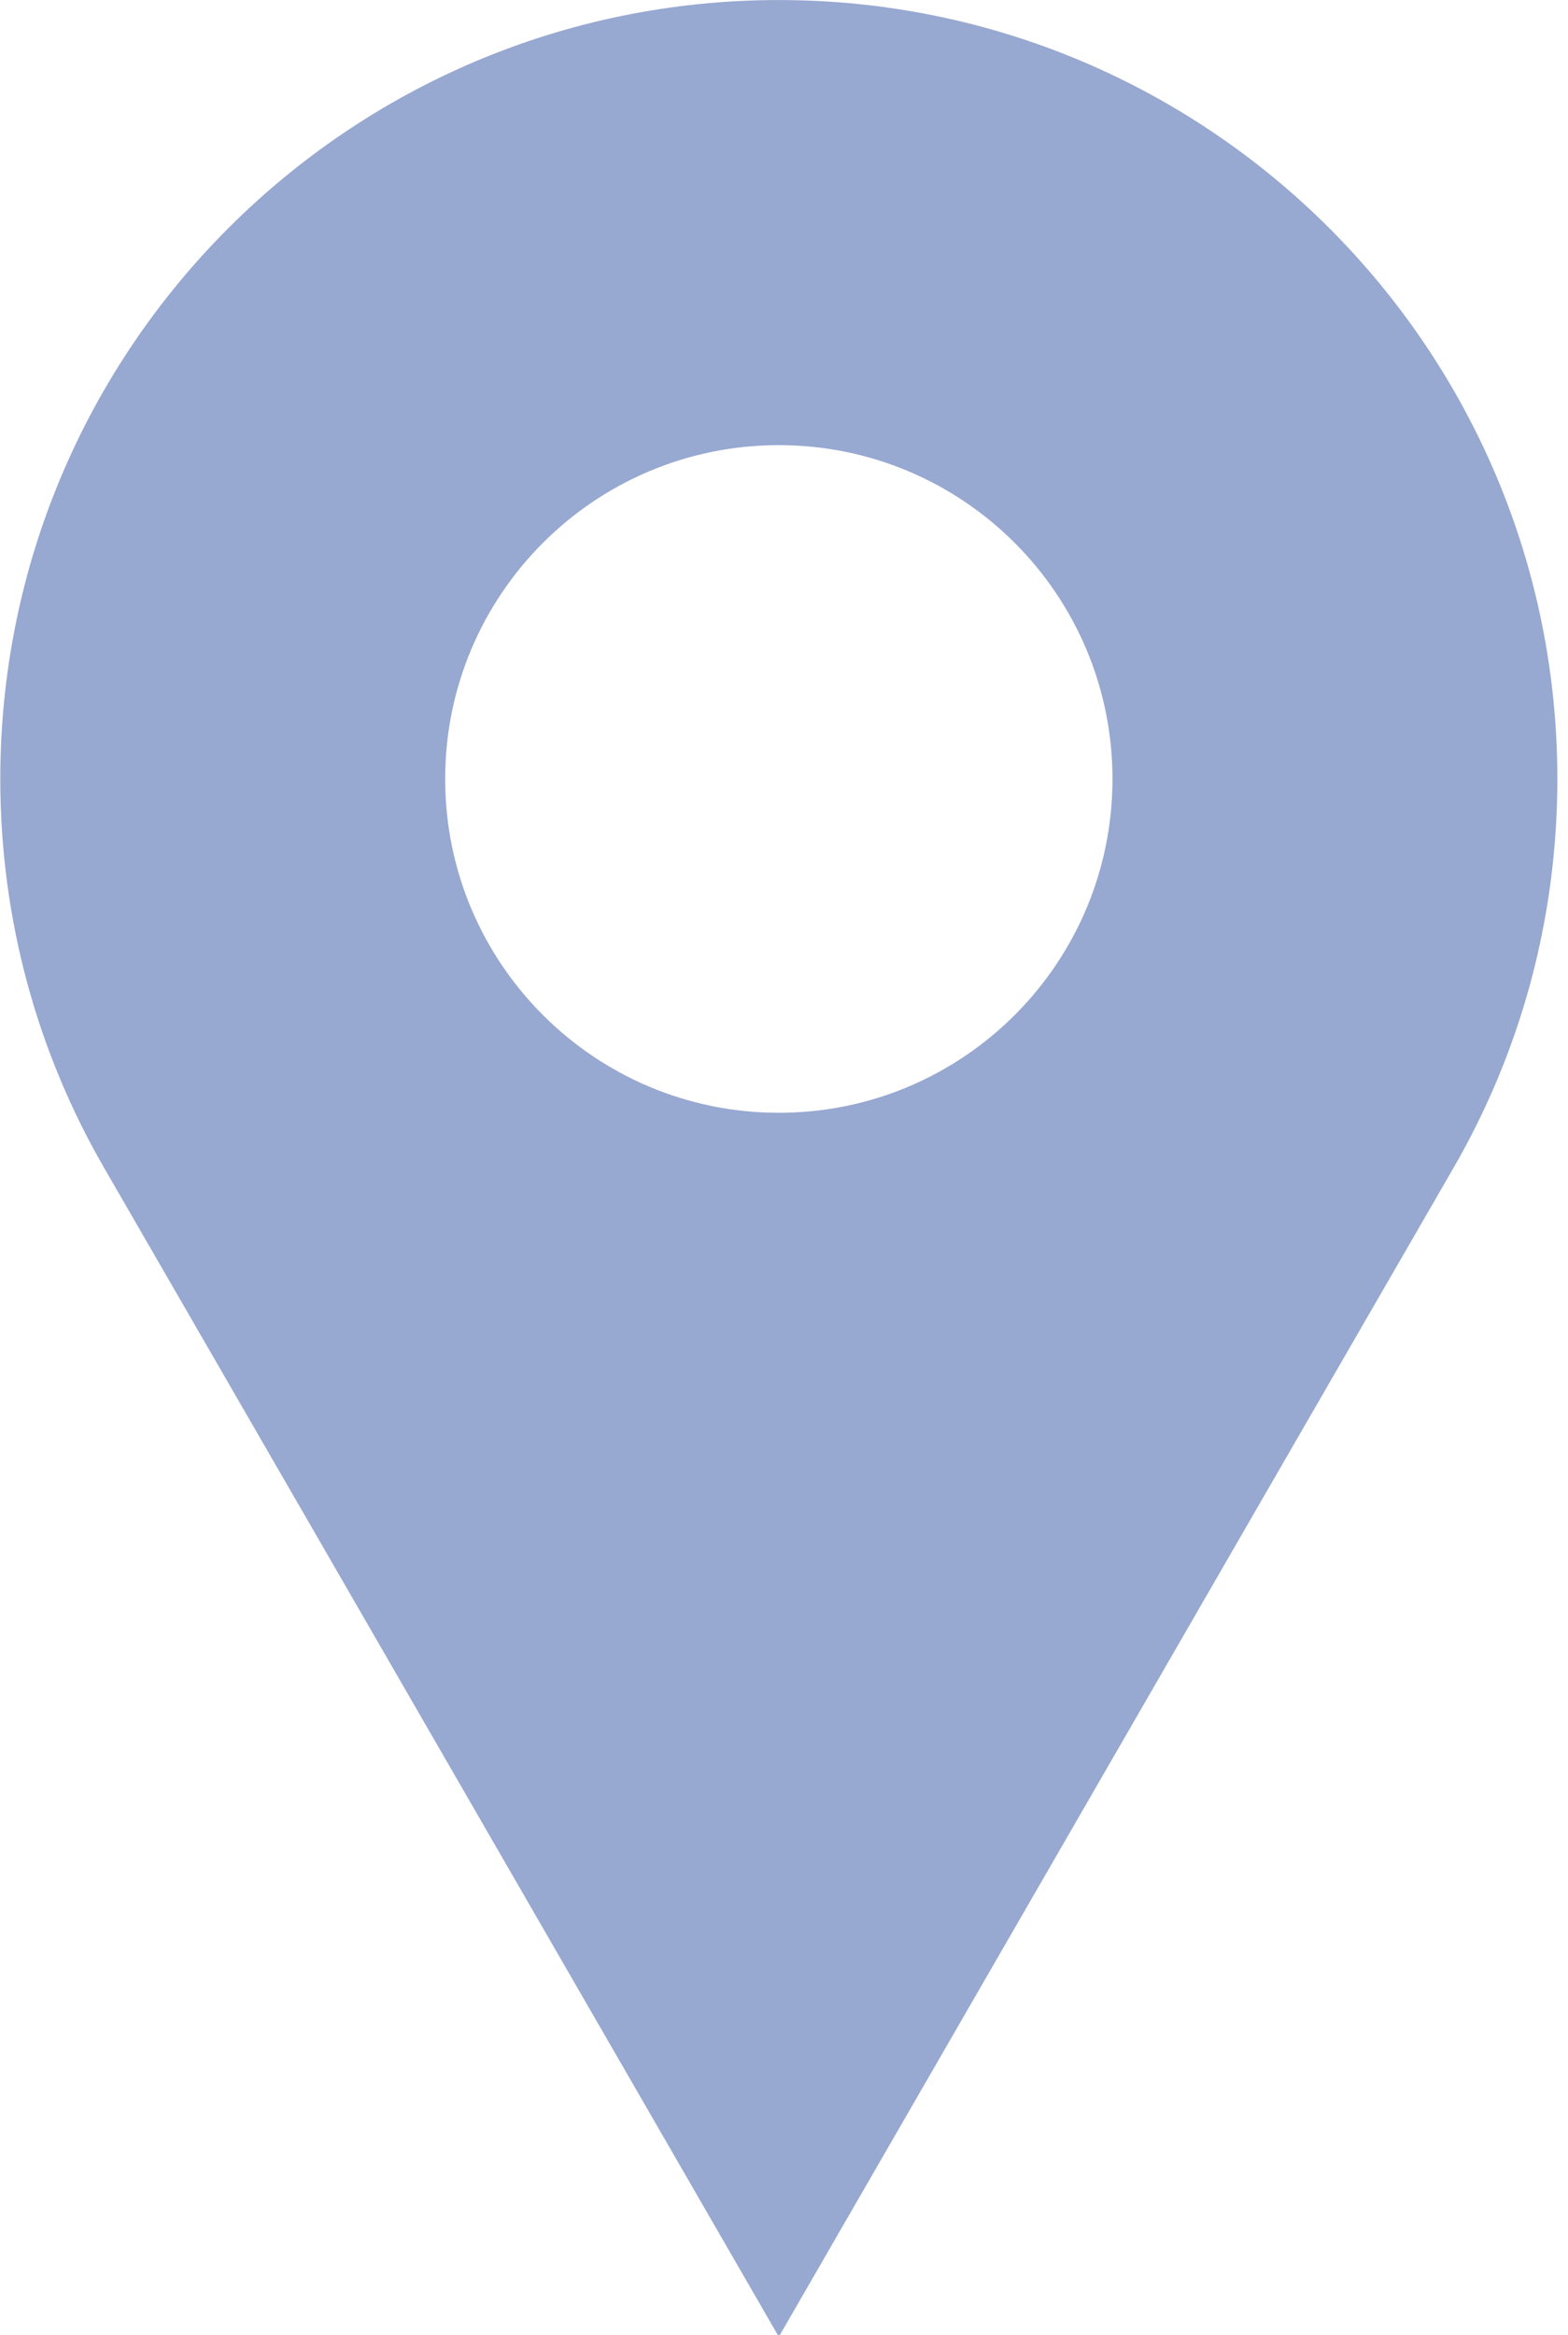 <?xml version="1.0" encoding="UTF-8" standalone="no"?>
<!DOCTYPE svg PUBLIC "-//W3C//DTD SVG 1.1//EN" "http://www.w3.org/Graphics/SVG/1.1/DTD/svg11.dtd">
<svg width="100%" height="100%" viewBox="0 0 86 128" version="1.1" xmlns="http://www.w3.org/2000/svg" xmlns:xlink="http://www.w3.org/1999/xlink" xml:space="preserve" xmlns:serif="http://www.serif.com/" style="fill-rule:evenodd;clip-rule:evenodd;stroke-linejoin:round;stroke-miterlimit:2;">
    <g transform="matrix(1,0,0,1,-430,-1.31324e-14)">
        <g transform="matrix(0.183,0,0,0.183,409.524,-2.19)">
            <g id="location-outline" transform="matrix(1,0,0,1,111.979,11.979)">
                <path style="fill:#97A8D1" id="Combined-Shape" d="M233.333,0C362.2,0 466.667,104.467 466.667,233.333C466.667,275.839 455.333,315.667 435.443,350.014C422.183,372.911 354.813,489.574 233.333,700C111.854,489.574 44.484,372.911 31.224,350.014C11.333,315.667 0,275.839 0,233.333C0,104.467 104.467,0 233.333,0ZM233.333,133.333C178.105,133.333 133.333,178.105 133.333,233.333C133.333,288.562 178.105,333.333 233.333,333.333C288.562,333.333 333.333,288.562 333.333,233.333C333.333,178.105 288.562,133.333 233.333,133.333Z"/>
            </g>
        </g>
    </g>
</svg>
